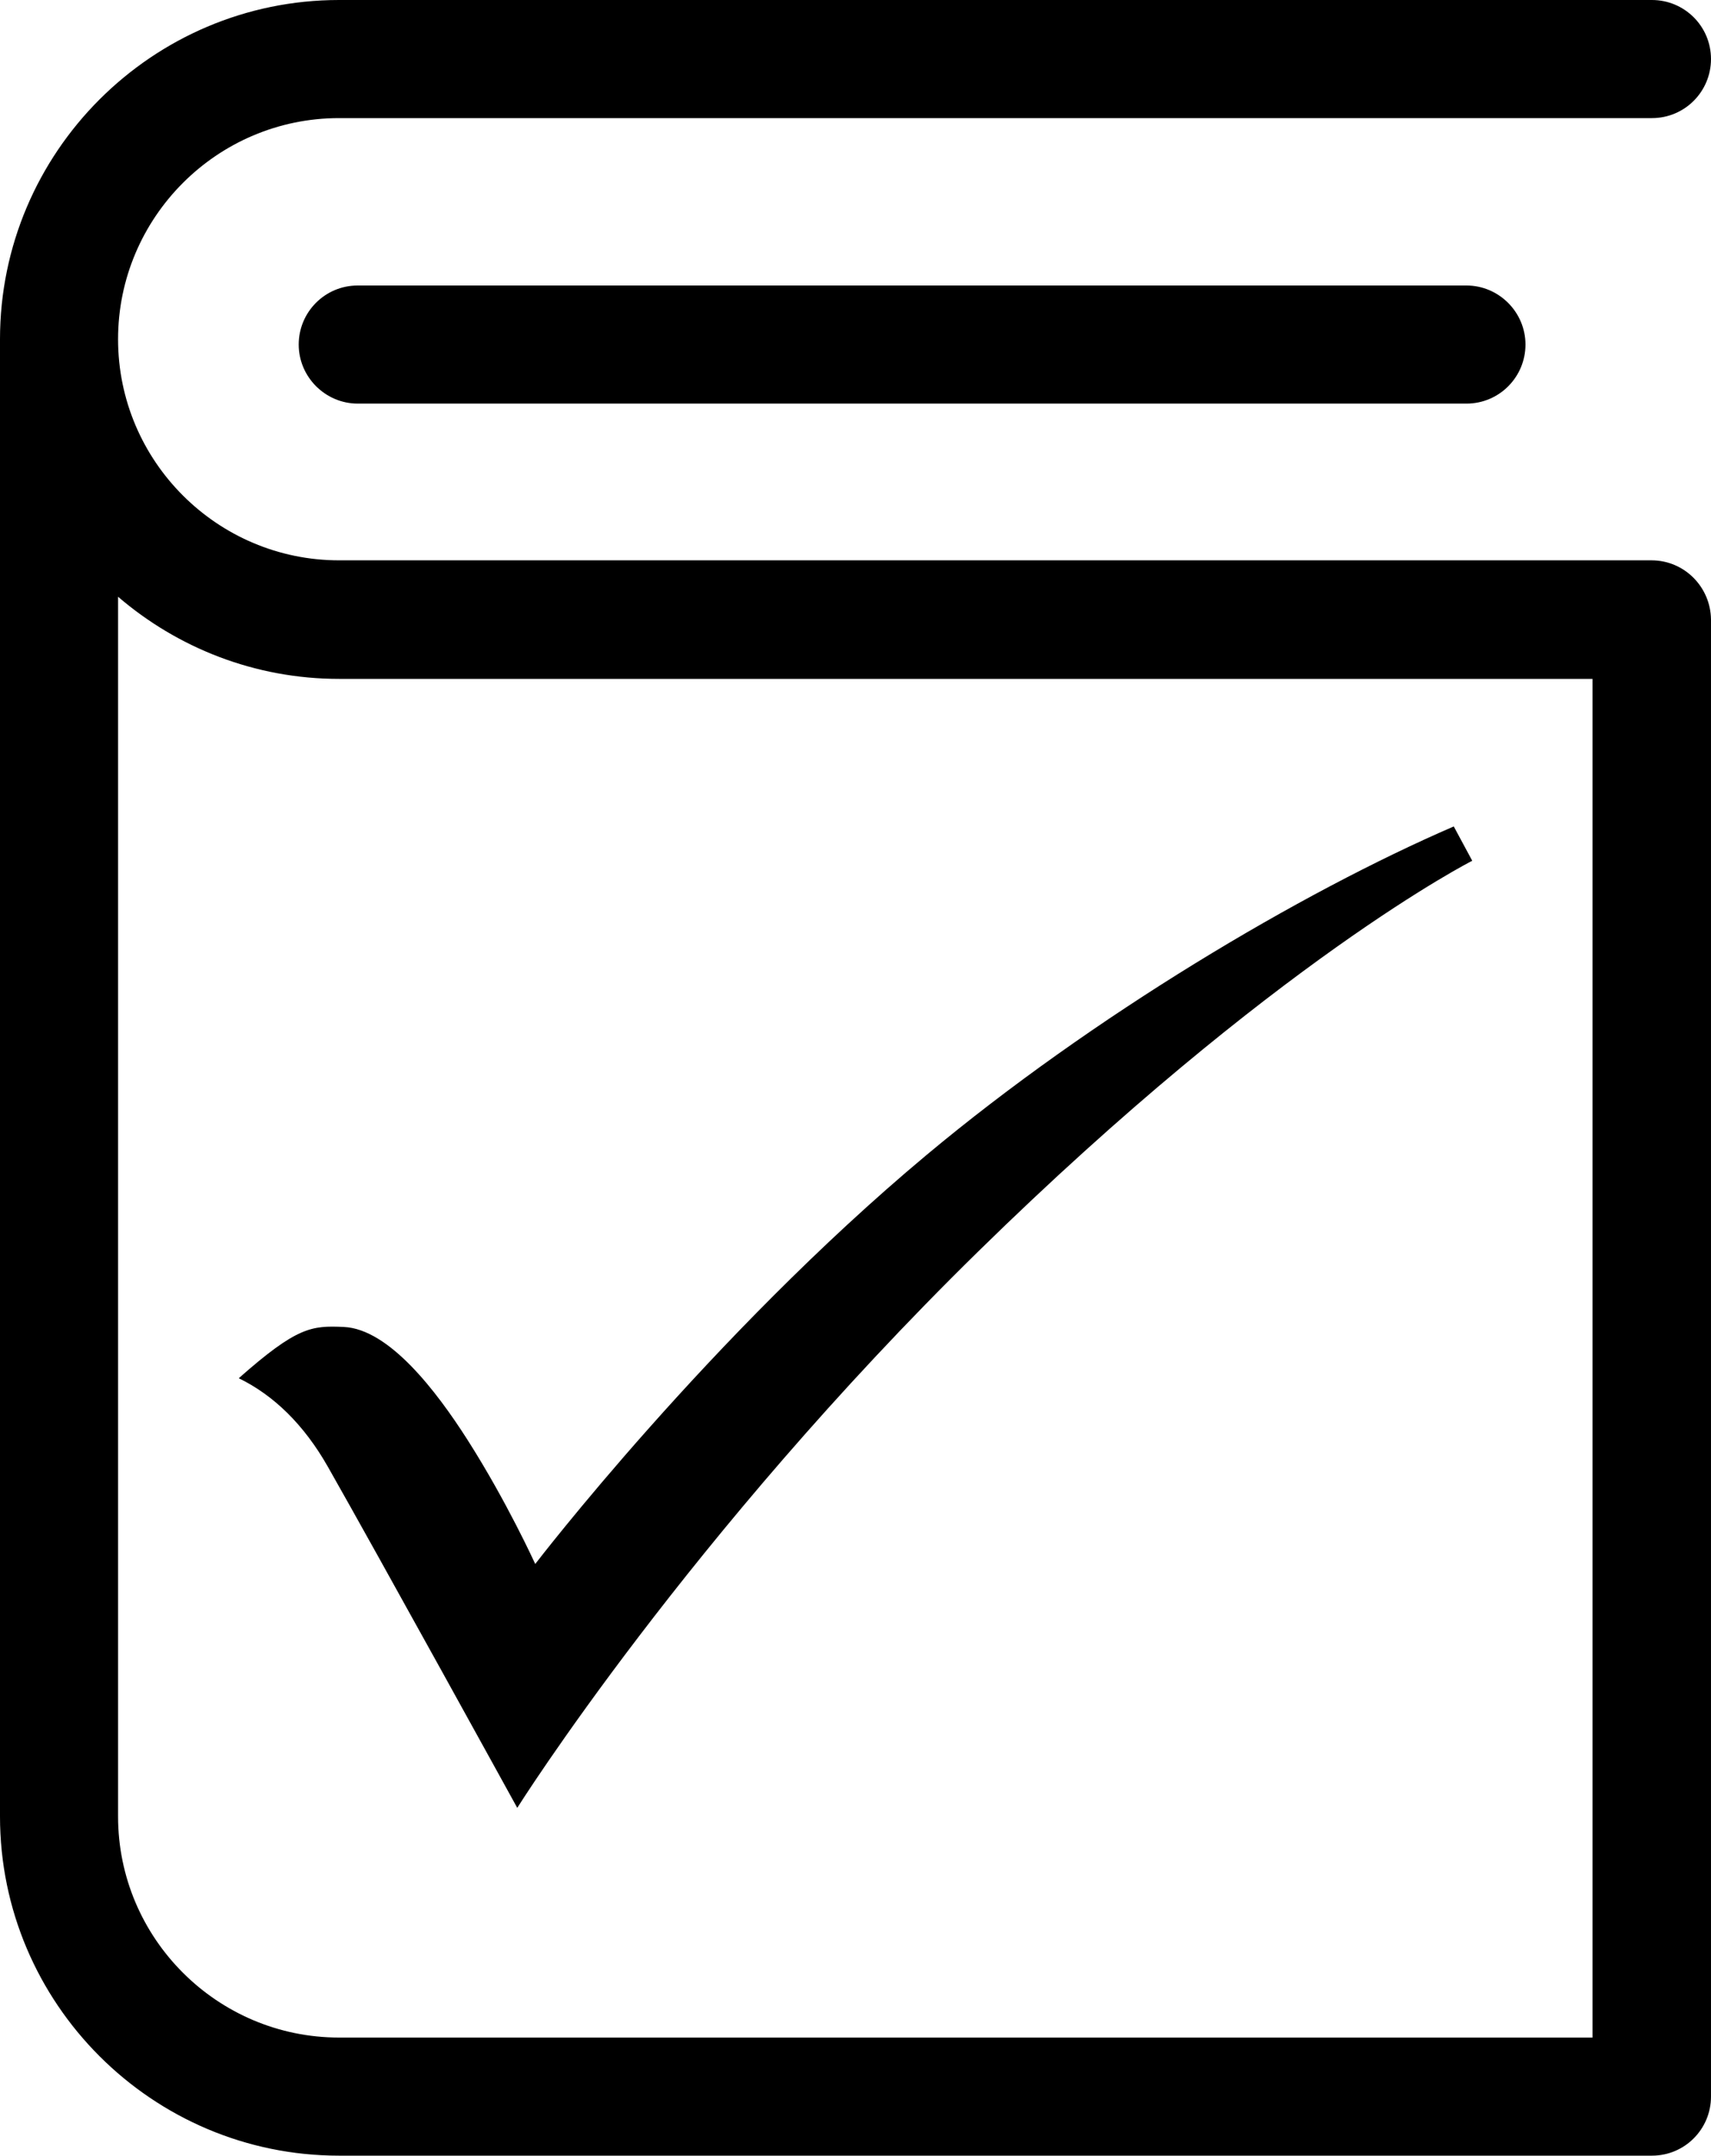 <?xml version="1.0" encoding="utf-8"?>
<!-- Generator: Adobe Illustrator 16.0.4, SVG Export Plug-In . SVG Version: 6.00 Build 0)  -->
<!DOCTYPE svg PUBLIC "-//W3C//DTD SVG 1.1//EN" "http://www.w3.org/Graphics/SVG/1.1/DTD/svg11.dtd">
<svg version="1.1" id="Layer_1" xmlns="http://www.w3.org/2000/svg" xmlns:xlink="http://www.w3.org/1999/xlink" x="0px" y="0px"  viewBox="0 0 406.542 512" enable-backgroun="new 0 0 406.542 512;" xml:space="preserve">
<g>
	<defs>
		<rect id="SVGID_1_" width="406.542" height="512"/>
	</defs>
	<clipPath id="SVGID_2_">
		<use xlink:href="#SVGID_1_"  style="overflow:visible;"/>
	</clipPath>
	<path class="st0" d="M392.41,133.088H80.57c-28.896,0-52.518-23.517-52.518-52.518c0-28.896,23.517-52.518,52.518-52.518h311.945
		c7.804,0,14.025-6.328,14.025-14.026C406.541,6.222,400.214,0,392.516,0H80.57C36.172,0,0,36.172,0,80.57V431.43
		C0,475.828,36.172,512,80.57,512h311.945c7.804,0,14.025-6.328,14.025-14.026V147.114
		C406.437,139.416,400.214,133.088,392.41,133.088 M378.385,483.948H80.57c-28.896,0-52.518-23.518-52.518-52.519V141.736
		c14.131,12.128,32.481,19.51,52.518,19.51h297.814V483.948z"/>
	<path class="st0" d="M85,67.81c-7.804,0-14.026,6.327-14.026,14.026c0,7.698,6.328,14.026,14.026,14.026h263.435
		c7.804,0,14.025-6.328,14.025-14.026c0-7.699-6.327-14.026-14.025-14.026H85z"/>
	<path class="st0" d="M345.421,196.292c-36.354,15.702-85.753,45.018-125.346,78.094c-51.417,42.95-92.9,97.084-92.9,97.084
		s-6.753-14.855-16.086-29.475c-7.393-11.587-18.645-26.333-29.404-26.824c-7.64-0.346-11.114-0.06-24.955,12.177
		c8.269,4.025,15.475,10.986,21.195,21.066c12.088,21.264,44.977,80.979,44.977,80.979s40.608-64.598,109.497-132.119
		c70.515-69.087,117.412-92.831,117.412-92.831L345.421,196.292z"/>
</g>
</svg>

